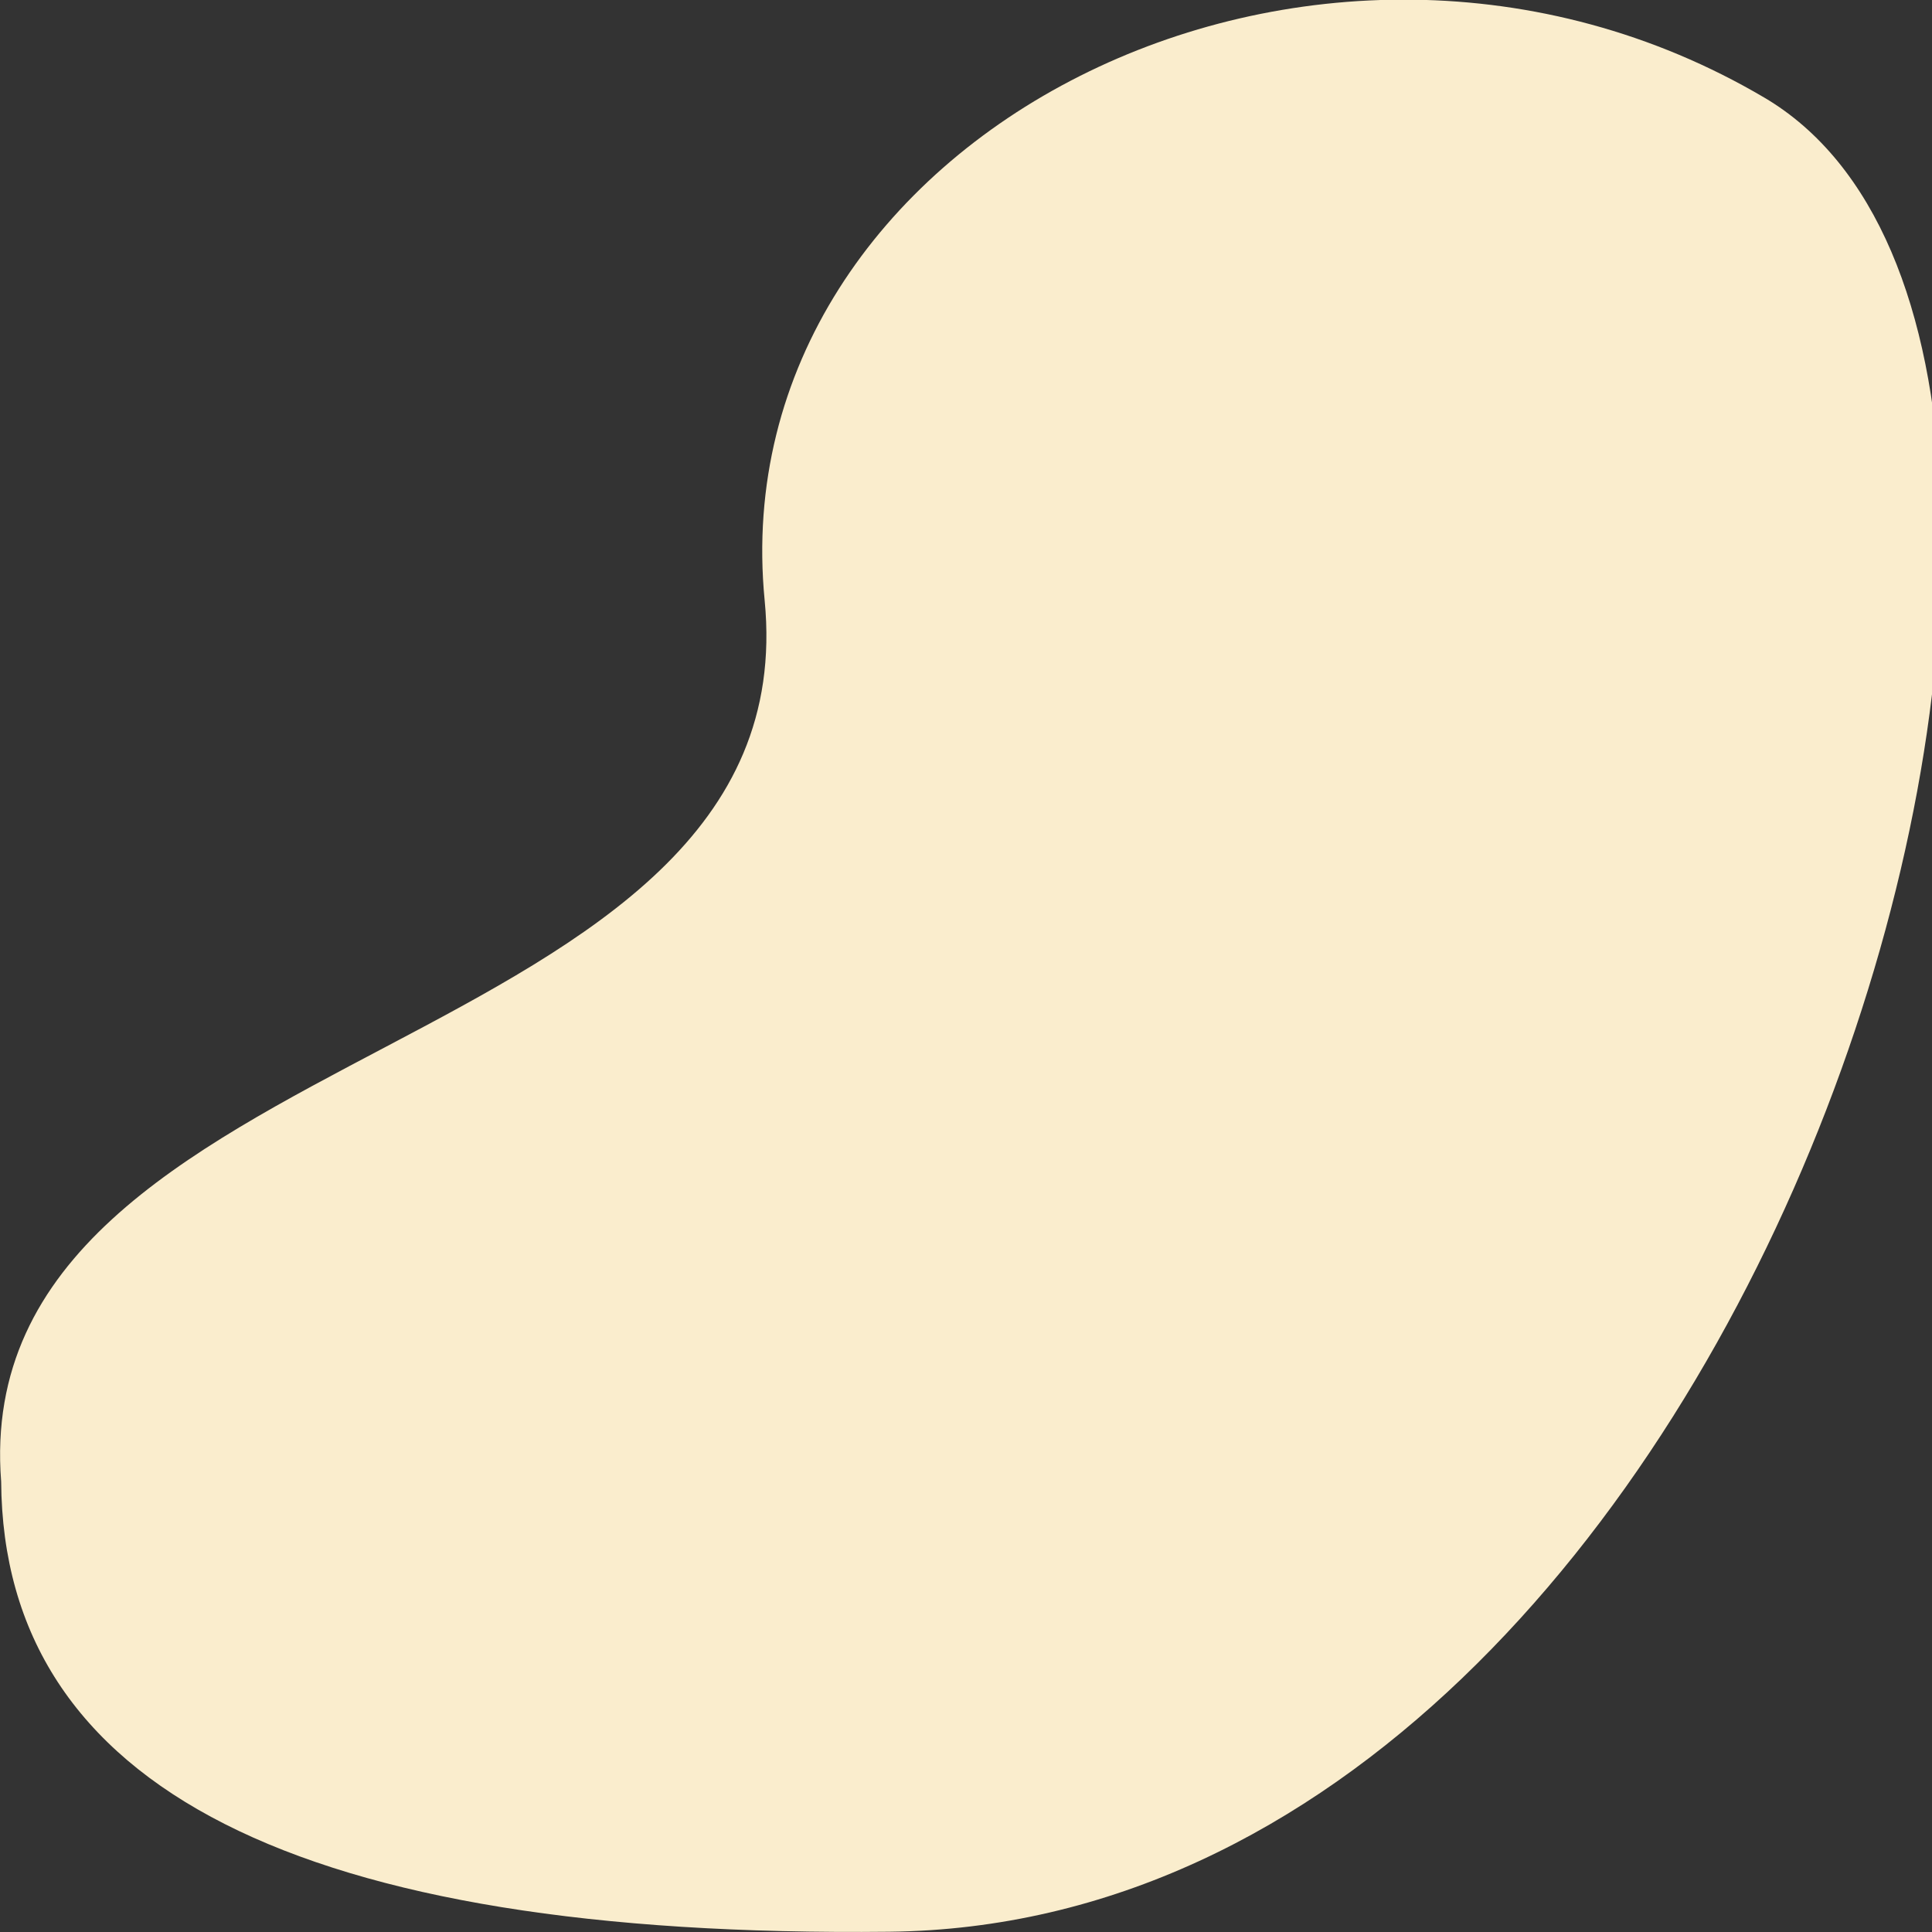 <svg id="e5ETHc2DSaq1" xmlns="http://www.w3.org/2000/svg" xmlns:xlink="http://www.w3.org/1999/xlink" viewBox="0 0 300 300" shape-rendering="geometricPrecision" text-rendering="geometricPrecision" project-id="63268e889a114f07b5d166ed8c091d47" export-id="fb5aca0167ec41b6abecfe9ce8e7ea0d" cached="false"><rect x="0" y="0" width="300" height="300" fill="#333333" stroke="none"/><path d="M35.274,210.814Q35.666,273.108,150,271.81c114.334-1.298,170.787-212.837,113.036-248.526s-134.97,5.191-129.13,68.134-103.174,58.4-98.632,119.396Z" transform="matrix(1.202 0 0 1.146-42.219-11.534)" fill="#faedcd" stroke-width="0.6"/></svg>
